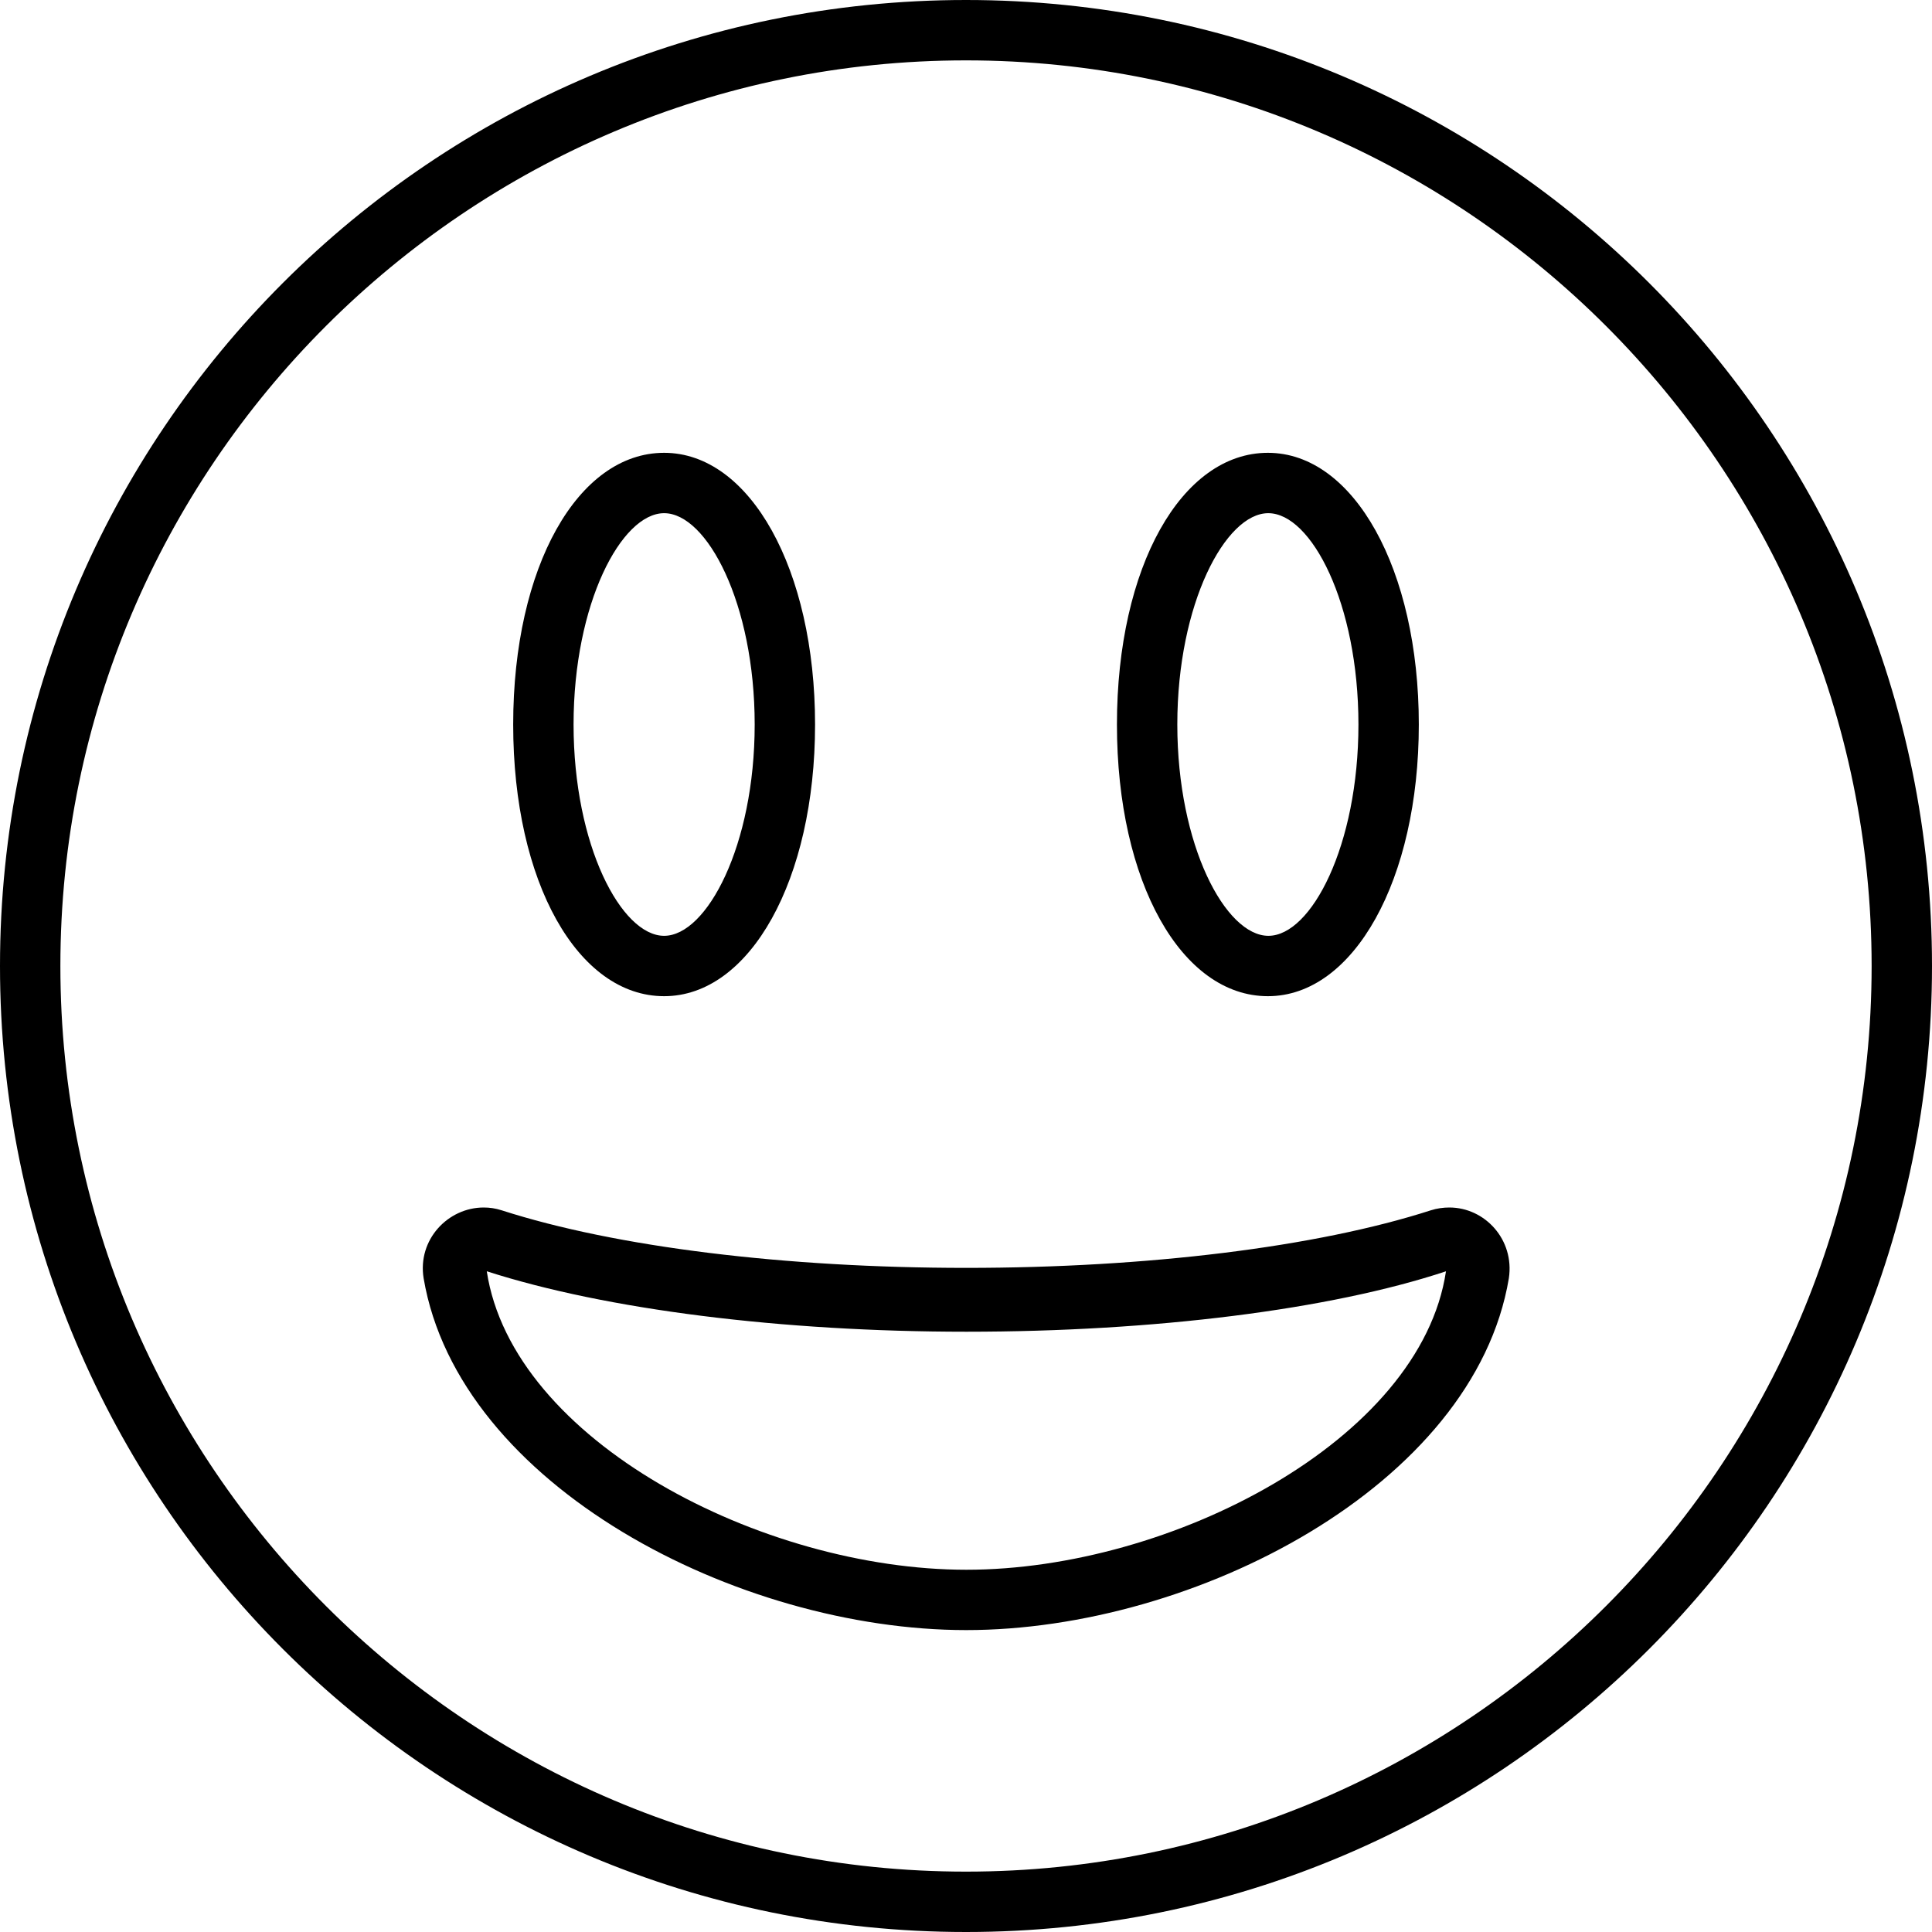 <svg xmlns="http://www.w3.org/2000/svg" viewBox="0 0 512 512"><!--! Font Awesome Pro 6.0.0-alpha3 by @fontawesome - https://fontawesome.com License - https://fontawesome.com/license (Commercial License) --><path d="M336 264c22.81 0 40-30.97 40-72s-17.19-72-40-72S296 150.1 296 192S313.2 264 336 264zM336.1 136C347.5 136 360 159.9 360 192s-12.51 56-23.86 56S312 224.1 312 192S324.8 136 336.1 136zM176 264c22.81 0 40-30.97 40-72S198.8 120 176 120S136 150.1 136 192S153.2 264 176 264zM176 136c11.34 0 24 23.94 24 56S187.3 248 176 248S152 224.1 152 192S164.7 136 176 136zM384.1 320c-1.598 0-3.293 .223-4.932 .75c-30.26 9.746-75.2 15.25-123.1 15.25s-92.87-5.503-123.1-15.25c-1.656-.527-3.173-.75-4.784-.75c-9.455 0-17.58 8.499-15.92 18.75c9.318 54.99 83.32 93.24 143.8 93.24s134.6-38.26 143.8-93.24C401.4 328.5 393.5 320 384.1 320zM256.1 416c-54.04 0-120.3-34.16-127.1-79.1c31.6 10.18 78.25 16.02 127.1 16.02c49.72 0 96.35-5.832 127.1-16.01C376.5 381.7 310.3 416 256.1 416zM256 0C114.6 0 0 114.6 0 256s114.6 256 256 256s256-114.6 256-256S397.4 0 256 0zM256 496c-132.3 0-240-107.7-240-240S123.7 16 256 16s240 107.7 240 240S388.3 496 256 496z"/></svg>